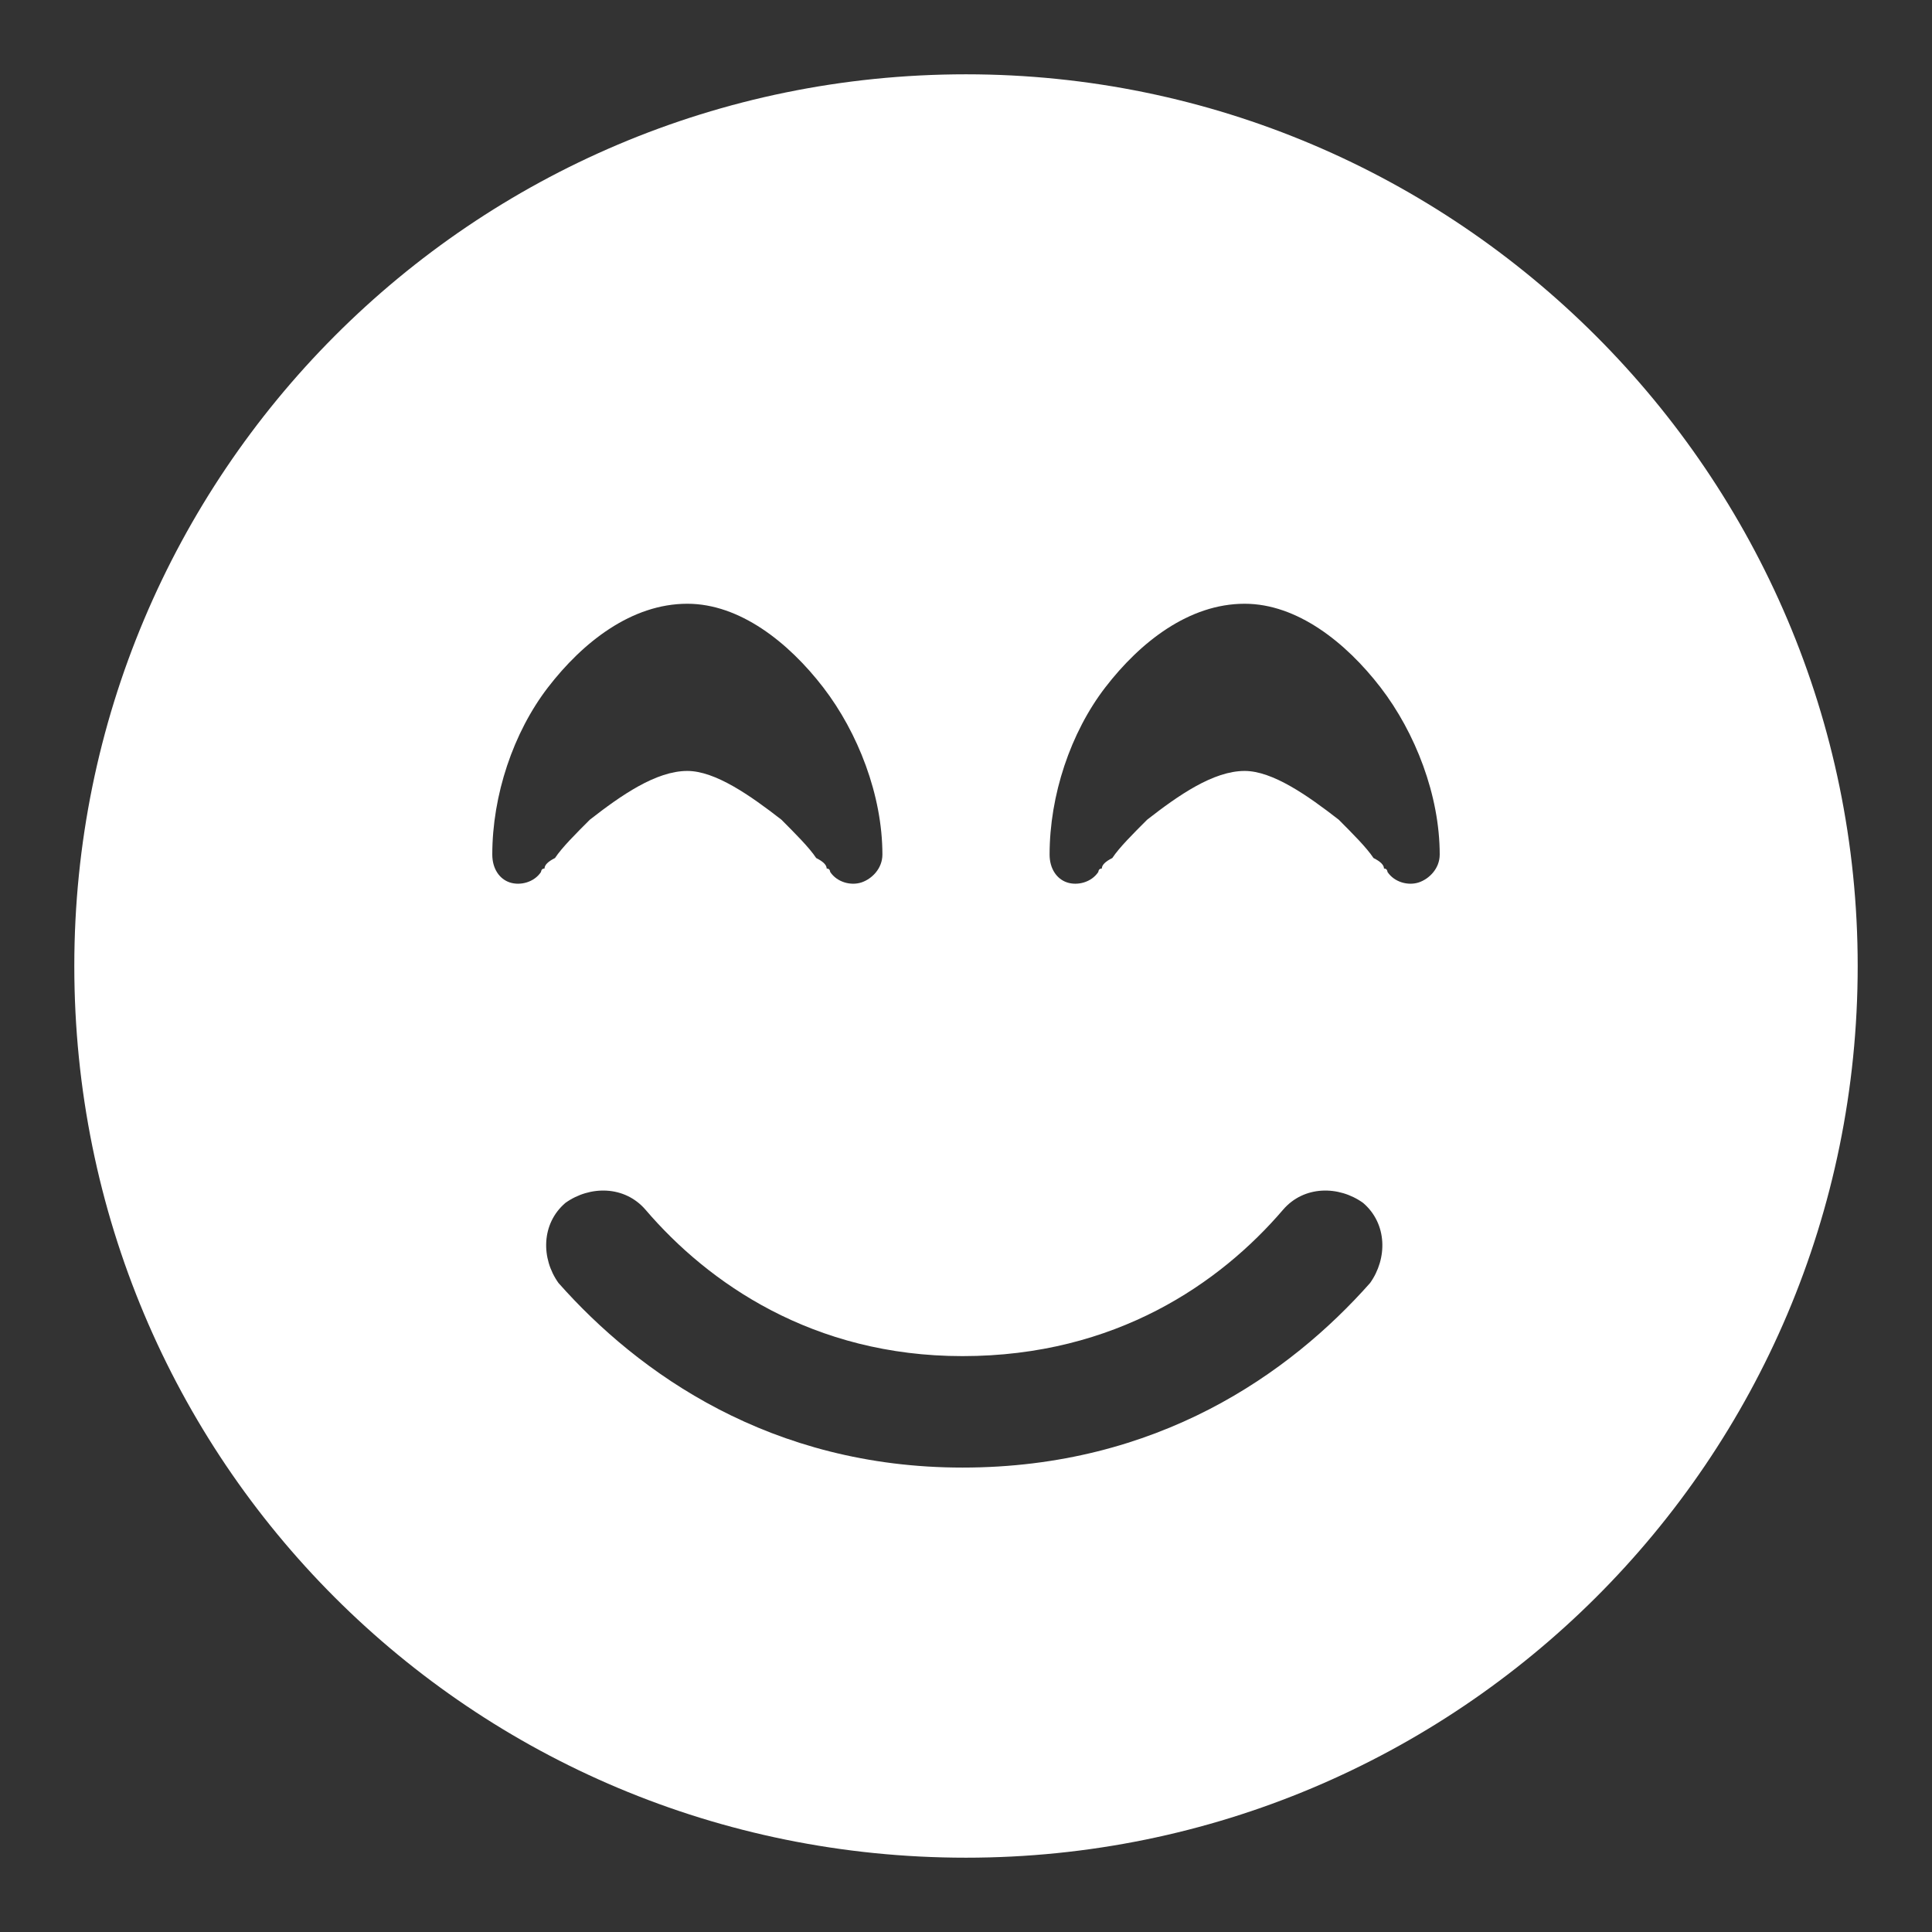 <?xml version="1.0" encoding="UTF-8"?>
<svg xmlns="http://www.w3.org/2000/svg" width="26" height="26" viewBox="0 0 26 26" fill="none">
  <rect x="0" y="0" width="26" height="26" fill="#333333" stroke="none"/>
  <path d="M1 13C1 6.391 6.344 1 13 1C19.609 1 25 6.391 25 13C25 19.656 19.609 25 13 25C6.344 25 1 19.656 1 13ZM8.688 16.281C8.406 15.953 7.938 15.953 7.609 16.188C7.281 16.469 7.281 16.938 7.516 17.266C8.594 18.484 10.375 19.75 12.953 19.75C15.578 19.75 17.359 18.484 18.438 17.266C18.672 16.938 18.672 16.469 18.344 16.188C18.016 15.953 17.547 15.953 17.266 16.281C16.422 17.266 15.016 18.25 12.953 18.25C10.938 18.25 9.531 17.266 8.688 16.281ZM11.594 11.875C11.734 11.828 11.875 11.688 11.875 11.5C11.875 10.703 11.547 9.859 11.078 9.25C10.609 8.641 9.953 8.125 9.25 8.125C8.5 8.125 7.844 8.641 7.375 9.25C6.906 9.859 6.625 10.703 6.625 11.5C6.625 11.688 6.719 11.828 6.859 11.875C7 11.922 7.188 11.875 7.281 11.734C7.281 11.734 7.281 11.688 7.328 11.688C7.328 11.641 7.375 11.594 7.469 11.547C7.562 11.406 7.75 11.219 7.938 11.031C8.359 10.703 8.828 10.375 9.25 10.375C9.625 10.375 10.094 10.703 10.516 11.031C10.703 11.219 10.891 11.406 10.984 11.547C11.078 11.594 11.125 11.641 11.125 11.688C11.172 11.688 11.172 11.734 11.172 11.734C11.266 11.875 11.453 11.922 11.594 11.875ZM18.672 11.734C18.766 11.875 18.953 11.922 19.094 11.875C19.234 11.828 19.375 11.688 19.375 11.5C19.375 10.703 19.047 9.859 18.578 9.25C18.109 8.641 17.453 8.125 16.75 8.125C16 8.125 15.344 8.641 14.875 9.25C14.406 9.859 14.125 10.703 14.125 11.5C14.125 11.688 14.219 11.828 14.359 11.875C14.5 11.922 14.688 11.875 14.781 11.734C14.781 11.734 14.781 11.688 14.828 11.688C14.828 11.641 14.875 11.594 14.969 11.547C15.062 11.406 15.25 11.219 15.438 11.031C15.859 10.703 16.328 10.375 16.75 10.375C17.125 10.375 17.594 10.703 18.016 11.031C18.203 11.219 18.391 11.406 18.484 11.547C18.578 11.594 18.625 11.641 18.625 11.688C18.672 11.688 18.672 11.734 18.672 11.734Z" fill="white"></path>
</svg>
